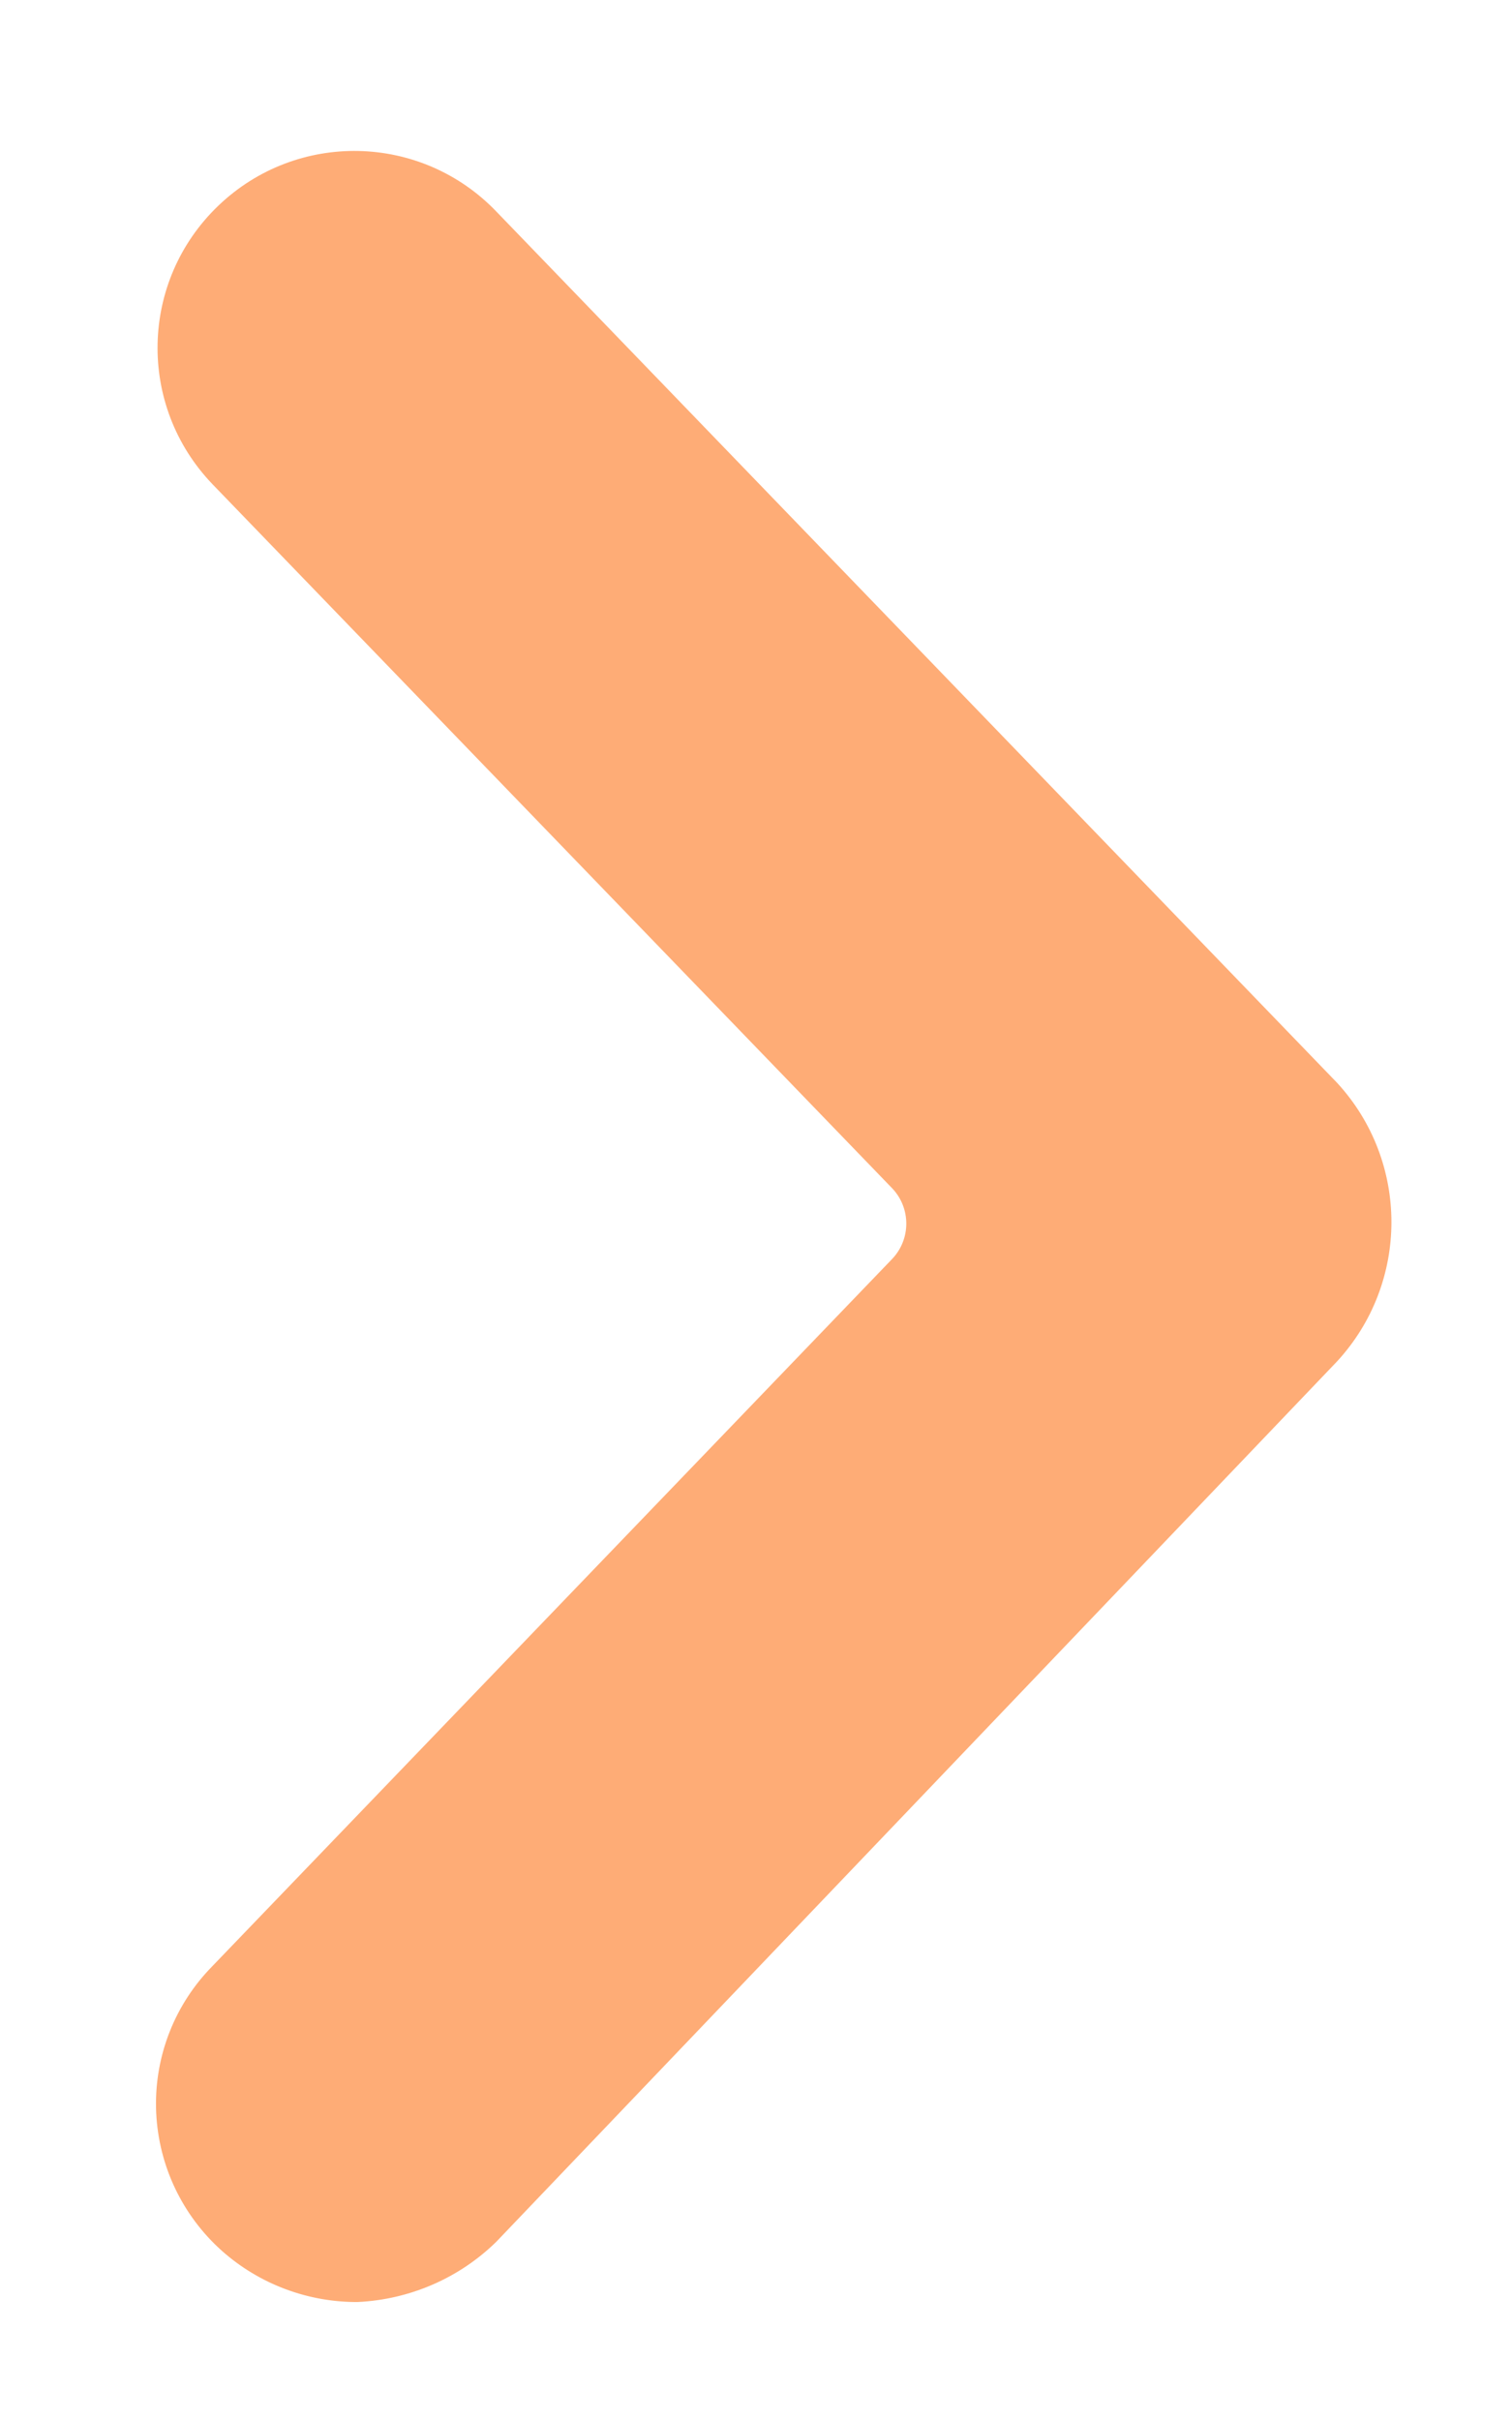 <svg viewBox="0 0 5 8" xmlns="http://www.w3.org/2000/svg"><path d="m2.12.2 2.78 2.88c.239.26.239.66 0 .92l-2.78 2.91c-.123.121-.287.192-.46.2h-.01c-.167-.002-.328-.066-.45-.18-.128-.12-.202-.286-.206-.461-.004-.175.063-.344.186-.469l2.25-2.34c.06-.065.06-.165 0-.23l-2.25-2.33c-.249-.26-.24-.671.02-.92s.671-.24.92.02z" fill="#feac76" transform="translate(-.478 .5)"/></svg>